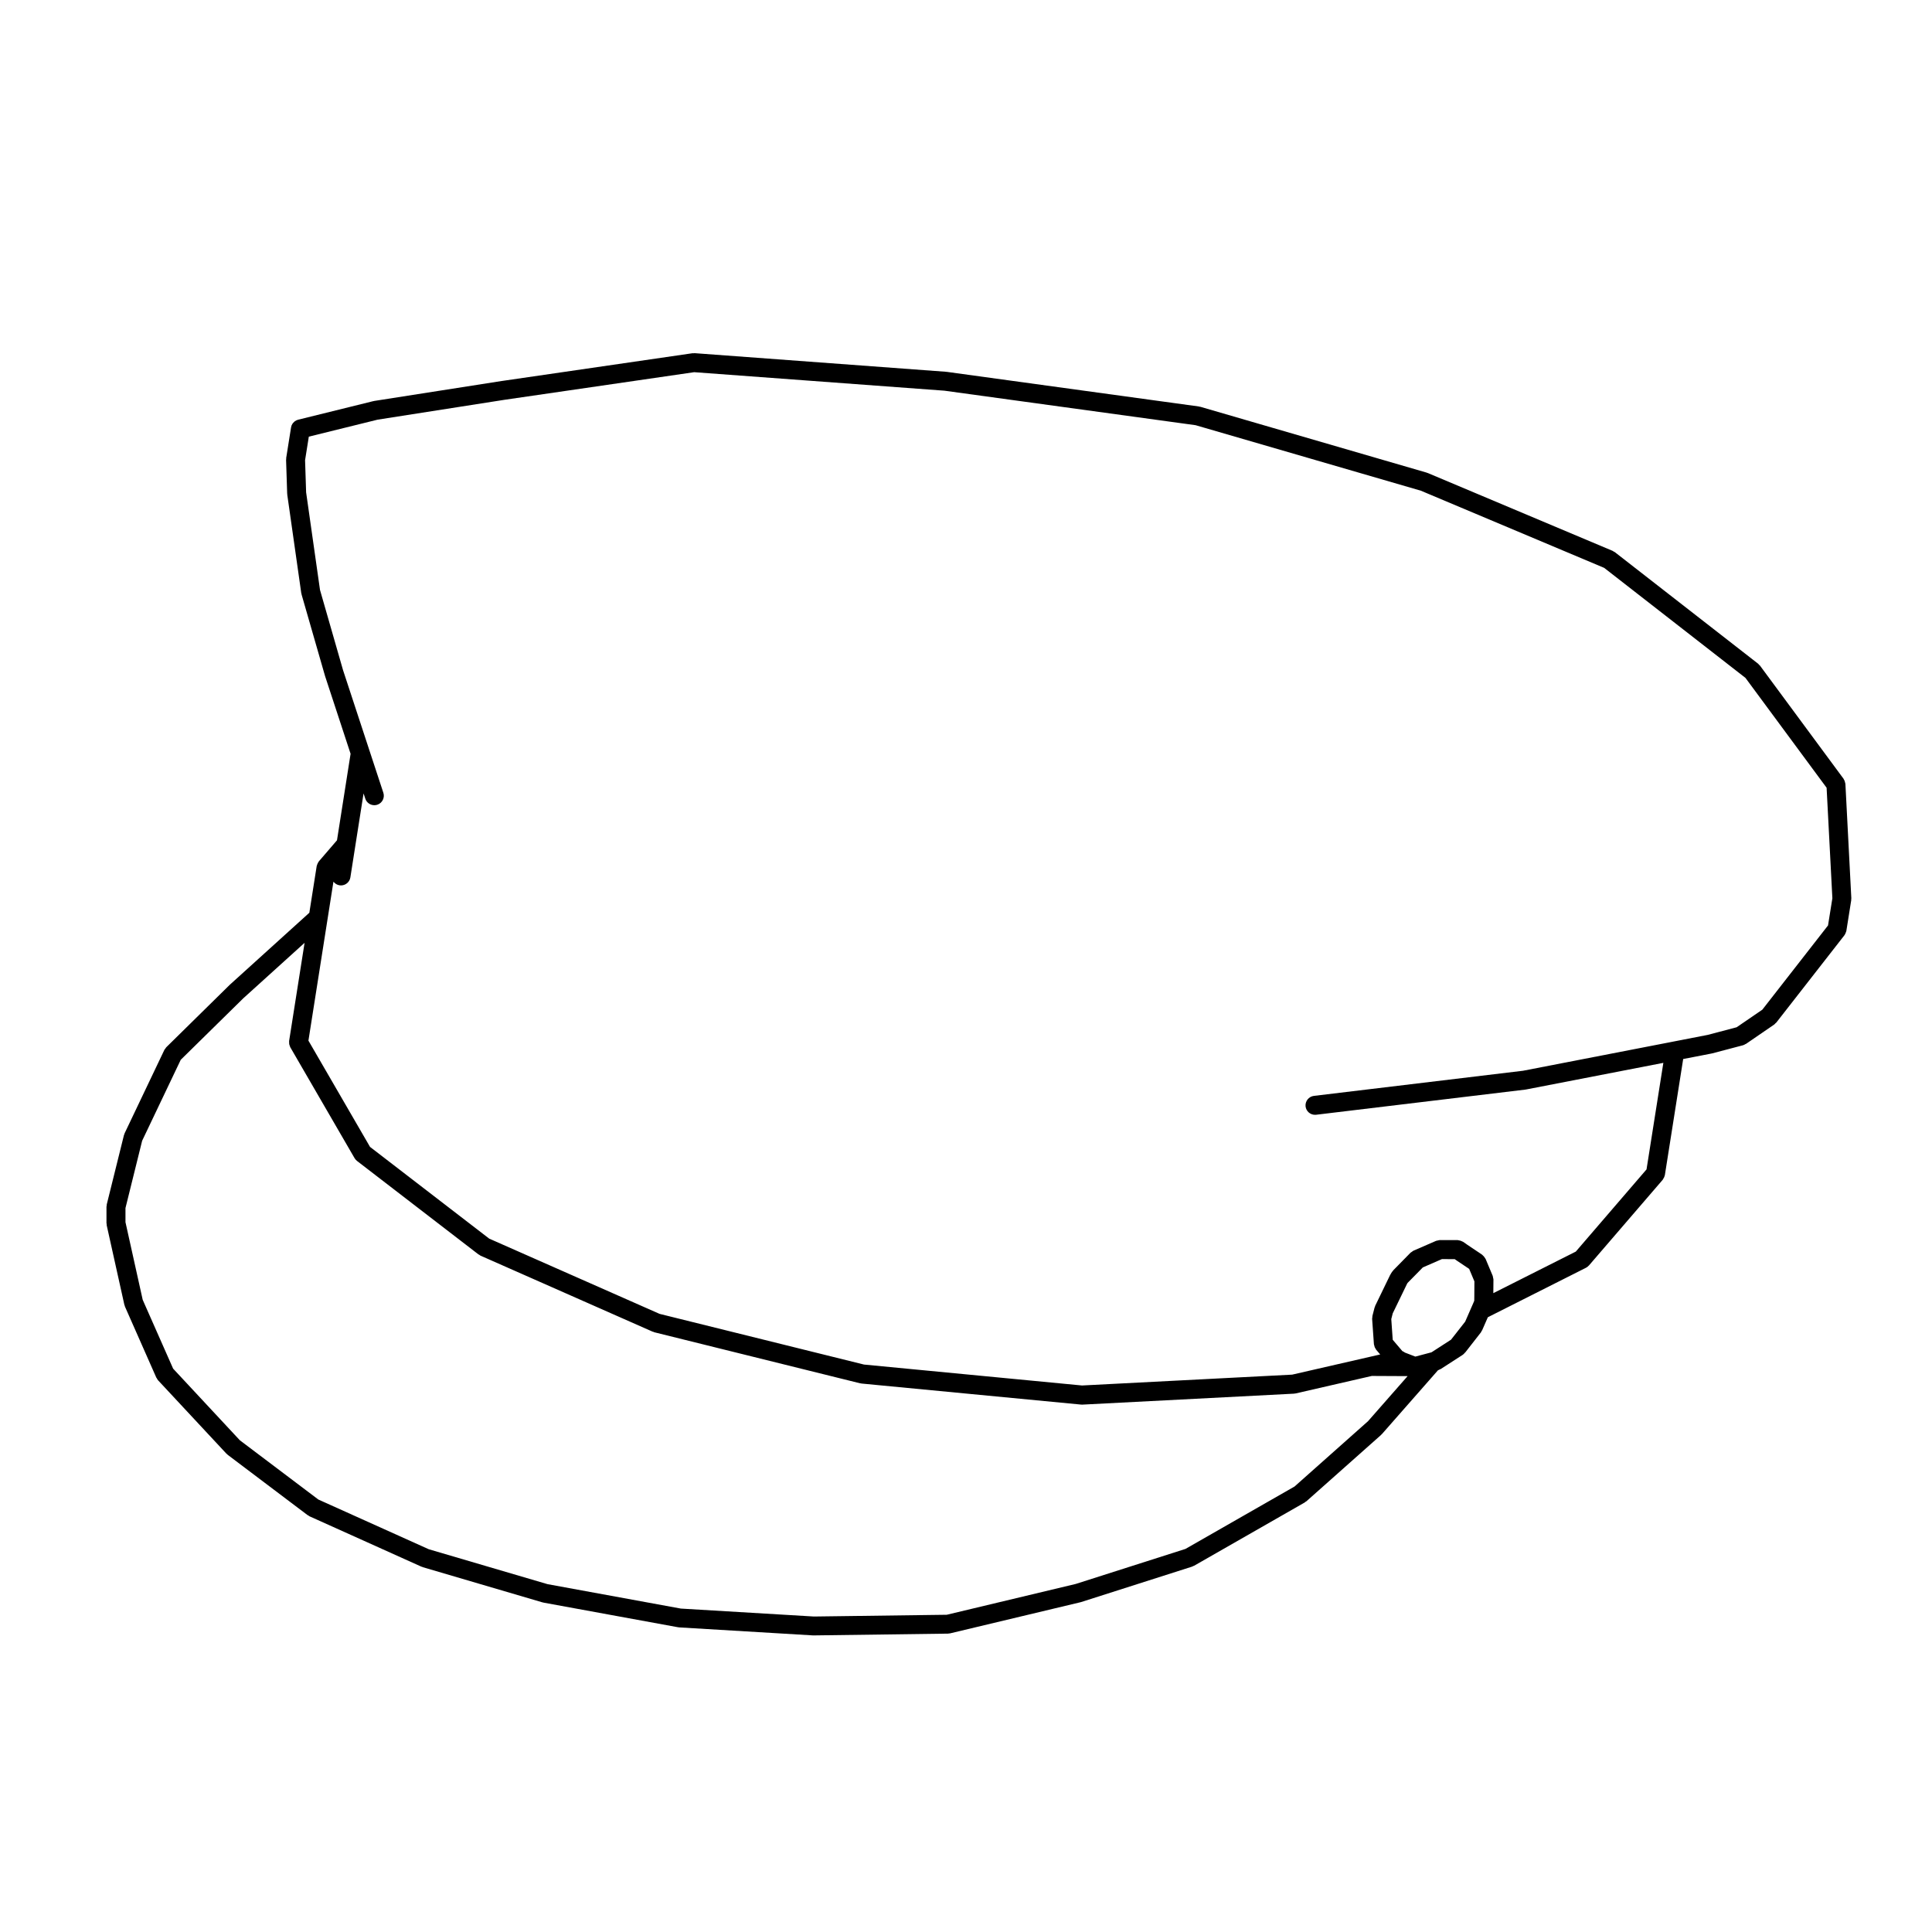<?xml version="1.0" encoding="UTF-8"?>
<!-- Uploaded to: ICON Repo, www.svgrepo.com, Generator: ICON Repo Mixer Tools -->
<svg fill="#000000" width="800px" height="800px" version="1.1" viewBox="144 144 512 512" xmlns="http://www.w3.org/2000/svg">
 <path d="m172.27 468.68 4.684 21.09c0.02 0.098 0.082 0.172 0.105 0.266 0.02 0.07 0.016 0.137 0.047 0.207l8.324 18.852c0.023 0.059 0.086 0.082 0.109 0.133 0.105 0.191 0.191 0.398 0.348 0.562l18.129 19.461c0.055 0.051 0.121 0.07 0.172 0.117 0.059 0.055 0.09 0.125 0.152 0.172l21.195 16c0.047 0.035 0.105 0.023 0.152 0.055 0.117 0.074 0.207 0.176 0.332 0.238l29.68 13.359c0.051 0.02 0.105 0.012 0.168 0.031 0.051 0.023 0.098 0.07 0.152 0.09l31.766 9.34c0.055 0.016 0.109 0.012 0.16 0.02 0.039 0.012 0.059 0.031 0.102 0.039l35.621 6.523c0.082 0.02 0.168 0.02 0.246 0.02 0.02 0.004 0.039 0.02 0.055 0.02l35.504 2.125h0.152 0.031l35.578-0.473c0.02 0 0.031-0.012 0.051-0.012 0.168 0 0.332-0.02 0.504-0.059l34.543-8.246c0.031-0.004 0.051-0.023 0.082-0.031 0.031-0.012 0.07-0.012 0.105-0.02l29.422-9.395c0.105-0.035 0.176-0.105 0.289-0.156 0.059-0.031 0.125-0.02 0.195-0.055l29.363-16.797c0.07-0.047 0.105-0.109 0.176-0.16 0.082-0.051 0.168-0.082 0.246-0.141l19.801-17.594c0.039-0.035 0.059-0.098 0.102-0.133 0.031-0.035 0.082-0.051 0.117-0.09l14.848-16.902c0.195-0.051 0.344-0.168 0.523-0.258 0.059-0.035 0.125-0.02 0.188-0.059l5.863-3.789c0.207-0.137 0.363-0.324 0.523-0.516 0.039-0.051 0.105-0.07 0.145-0.117l0.039-0.066v-0.004h0.012l4.086-5.234c0.102-0.121 0.125-0.266 0.195-0.395 0.039-0.066 0.105-0.09 0.125-0.152l1.516-3.465 26.027-13.121c0.277-0.137 0.492-0.332 0.691-0.543 0.031-0.023 0.059-0.035 0.09-0.066l-0.012-0.008h0.012l19.531-22.691c0.039-0.051 0.059-0.117 0.102-0.176 0.105-0.152 0.195-0.312 0.277-0.488 0.051-0.133 0.102-0.262 0.137-0.395 0.012-0.066 0.051-0.121 0.059-0.191l4.852-30.754 7.535-1.461c0.02-0.004 0.039-0.016 0.059-0.023 0.039-0.012 0.07 0 0.105-0.012l8.176-2.156c0.238-0.066 0.434-0.191 0.629-0.312 0.051-0.023 0.105-0.012 0.145-0.047l7.477-5.129c0.145-0.098 0.227-0.23 0.344-0.348 0.07-0.07 0.156-0.102 0.215-0.176l18.055-23.145c0.039-0.047 0.039-0.098 0.082-0.141 0.105-0.156 0.176-0.328 0.246-0.508 0.051-0.125 0.105-0.246 0.137-0.371 0.012-0.047 0.039-0.086 0.039-0.133l1.289-8.117c0.02-0.09-0.012-0.172-0.012-0.258 0.012-0.09 0.051-0.172 0.039-0.266l-1.57-30.301c0-0.074-0.039-0.141-0.051-0.215-0.031-0.168-0.07-0.324-0.125-0.488-0.059-0.172-0.125-0.324-0.227-0.473-0.031-0.059-0.039-0.125-0.082-0.18l-22.156-30c-0.082-0.098-0.176-0.145-0.258-0.23-0.09-0.086-0.125-0.188-0.227-0.262l-37.98-29.578c-0.09-0.07-0.195-0.09-0.297-0.145-0.102-0.055-0.168-0.141-0.277-0.188l-49.004-20.637c-0.051-0.02-0.102-0.012-0.145-0.031-0.047-0.02-0.082-0.051-0.125-0.066l-60.016-17.457c-0.059-0.016-0.125 0-0.188-0.016-0.059-0.012-0.105-0.051-0.176-0.059l-66.832-9.18c-0.023-0.004-0.055 0.004-0.082 0.004-0.023 0-0.051-0.02-0.074-0.02l-66.664-4.934c-0.102-0.004-0.176 0.031-0.266 0.031-0.102 0.004-0.188-0.023-0.289-0.012l-50.422 7.34h-0.012-0.02l-33.891 5.305c-0.039 0.004-0.07 0.031-0.105 0.039-0.035 0.004-0.07-0.004-0.105 0.004l-19.926 4.922c-0.332 0.082-0.648 0.227-0.926 0.434-0.047 0.031-0.07 0.082-0.105 0.109-0.203 0.176-0.395 0.363-0.535 0.594-0.172 0.281-0.293 0.594-0.336 0.926l-1.289 8.105c-0.012 0.086 0.016 0.16 0.012 0.242s-0.039 0.152-0.039 0.238l0.289 8.918c0 0.047 0.031 0.086 0.031 0.133 0.004 0.047-0.016 0.09-0.012 0.141l3.719 26.152c0.012 0.066 0.051 0.117 0.066 0.18 0.016 0.055-0.004 0.105 0.016 0.16l6.184 21.484c0 0.012 0.012 0.016 0.02 0.031 0 0.02 0 0.039 0.004 0.059l6.777 20.637-3.602 22.922-4.793 5.57c-0.047 0.051-0.059 0.109-0.098 0.16-0.105 0.137-0.18 0.293-0.25 0.449-0.07 0.152-0.133 0.297-0.168 0.453-0.02 0.066-0.059 0.117-0.07 0.188l-1.949 12.383-20.93 18.949c-0.012 0.012-0.02 0.031-0.031 0.039-0.016 0.012-0.031 0.016-0.051 0.031l-16.809 16.535c0 0.004 0 0.004-0.004 0.012l-0.098 0.09c-0.102 0.102-0.145 0.227-0.227 0.332-0.09 0.125-0.207 0.227-0.277 0.371l-10.531 22.094c-0.039 0.082-0.039 0.168-0.066 0.246-0.035 0.086-0.09 0.145-0.109 0.238l-4.559 18.379c-0.02 0.102 0 0.195-0.012 0.309-0.012 0.102-0.059 0.191-0.059 0.297v4.316c0 0.102 0.039 0.176 0.051 0.273 0.008 0.094-0.012 0.176 0.008 0.277zm314.17 39.613-55.688 2.875-57.785-5.547-54.168-13.43-45.16-19.945-31.578-24.305-16.324-28.164 6.629-42.133c0.383 0.5 0.938 0.863 1.602 0.969 0.133 0.02 0.266 0.031 0.395 0.031 1.219 0 2.293-0.887 2.488-2.125l1.309-8.344 2.188-13.914 0.457 1.391c0.348 1.059 1.336 1.734 2.398 1.734 0.258 0 0.523-0.039 0.785-0.125 1.32-0.434 2.035-1.859 1.602-3.18l-3.719-11.305-6.957-21.172-6.109-21.262-3.68-25.867-0.277-8.52 0.992-6.238 18.219-4.5 33.785-5.289h0.012l50.113-7.297 66.32 4.906 66.559 9.145 59.699 17.359 48.574 20.449 37.445 29.16 21.504 29.113 1.527 29.285-1.152 7.203-17.406 22.32-6.812 4.664-7.672 2.023-9.18 1.785-0.102 0.02c-0.02 0-0.031 0.004-0.051 0.012l-39.594 7.684-55.43 6.66c-1.375 0.168-2.363 1.422-2.207 2.805 0.156 1.281 1.25 2.211 2.5 2.211 0.102 0 0.207 0 0.309-0.016l55.5-6.672c0.02-0.004 0.039-0.016 0.051-0.016 0.051-0.012 0.09-0.012 0.125-0.016l36.328-7.047-4.457 28.234-18.746 21.785-21.855 11.012 0.031-3.613v-0.004c0-0.16-0.07-0.324-0.102-0.488-0.031-0.168-0.039-0.344-0.102-0.5v-0.004l-1.875-4.461c-0.031-0.07-0.09-0.105-0.117-0.172-0.082-0.152-0.176-0.281-0.289-0.418-0.105-0.125-0.215-0.25-0.344-0.352-0.059-0.051-0.09-0.109-0.145-0.156l-1.074-0.734c-0.012 0-0.02 0-0.02-0.004-0.012-0.004-0.012-0.004-0.012-0.012l-2.832-1.895-1.102-0.777c-0.07-0.051-0.156-0.059-0.238-0.105-0.145-0.086-0.297-0.152-0.465-0.203-0.168-0.055-0.324-0.09-0.492-0.105-0.09-0.012-0.168-0.055-0.258-0.055l-4.727-0.012c-0.012 0-0.012 0.004-0.012 0.004-0.176 0-0.344 0.066-0.523 0.105-0.156 0.035-0.324 0.039-0.465 0.102-0.012 0.004-0.012 0-0.02 0.004l-5.992 2.609c-0.156 0.074-0.277 0.191-0.414 0.297-0.125 0.086-0.266 0.141-0.383 0.258l-0.02 0.02v0.004l-1.113 1.137-3.414 3.477c-0.059 0.066-0.09 0.145-0.145 0.223-0.055 0.074-0.137 0.117-0.188 0.203l-0.332 0.527c-0.031 0.039-0.031 0.09-0.051 0.137-0.031 0.039-0.07 0.059-0.09 0.105l-3.996 8.246c-0.039 0.082-0.031 0.168-0.059 0.246-0.031 0.082-0.09 0.137-0.105 0.227l-0.551 2.156c-0.039 0.137-0.012 0.277-0.031 0.414-0.012 0.125-0.059 0.25-0.051 0.383l0.473 6.723c0.012 0.105 0.059 0.188 0.082 0.289 0.031 0.156 0.059 0.309 0.117 0.453 0.07 0.176 0.168 0.324 0.266 0.473 0.051 0.082 0.07 0.176 0.137 0.246l1.062 1.25zm36.938-5.926-0.352 0.102h-0.012l-3.934 1.043-2.766-1.066c-0.188-0.141-0.371-0.262-0.59-0.348l-0.117-0.082-2.519-2.961-0.383-5.481 0.383-1.516 3.82-7.883 0.125-0.195 3.231-3.281v-0.012h0.012l0.785-0.805 5.059-2.207 3.394 0.012 0.453 0.316c0.012 0.004 0.02 0.004 0.031 0.004 0.012 0.012 0.012 0.02 0.02 0.031l2.852 1.91h0.012l0.465 0.324 1.387 3.305-0.02 3.762-0.02 1.371-0.227 0.551-2.176 4.984-3.75 4.785zm-302.76-82.492c-0.02 0.109 0.016 0.223 0.012 0.332 0 0.172-0.012 0.336 0.023 0.516 0.035 0.18 0.105 0.336 0.172 0.508 0.039 0.102 0.047 0.207 0.102 0.301l17.012 29.348v0.012l0.012 0.016c0.012 0.016 0.023 0.016 0.031 0.031 0.156 0.262 0.352 0.508 0.613 0.707l32.219 24.797c0.047 0.039 0.105 0.02 0.152 0.055 0.125 0.086 0.227 0.191 0.363 0.258l45.629 20.152c0.07 0.031 0.145 0.023 0.215 0.047 0.07 0.023 0.125 0.082 0.195 0.102l54.562 13.531c0.09 0.02 0.18 0.02 0.277 0.031 0.031 0.004 0.059 0.031 0.09 0.031l58.176 5.578c0.082 0.012 0.156 0.012 0.238 0.012h0.012 0.125l56.07-2.902c0.031 0 0.059-0.02 0.09-0.02 0.105-0.012 0.227-0.016 0.344-0.039l20.191-4.637 9.488 0.047-10.488 11.941-19.473 17.312-28.91 16.539-29.07 9.281-34.188 8.168-35.215 0.465-35.258-2.106-35.336-6.473-31.465-9.25-29.27-13.18-20.793-15.695-17.684-18.988-8.062-18.242-4.566-20.574v-3.734l4.418-17.836 10.23-21.461 16.559-16.281 16.258-14.715z"/>
</svg>